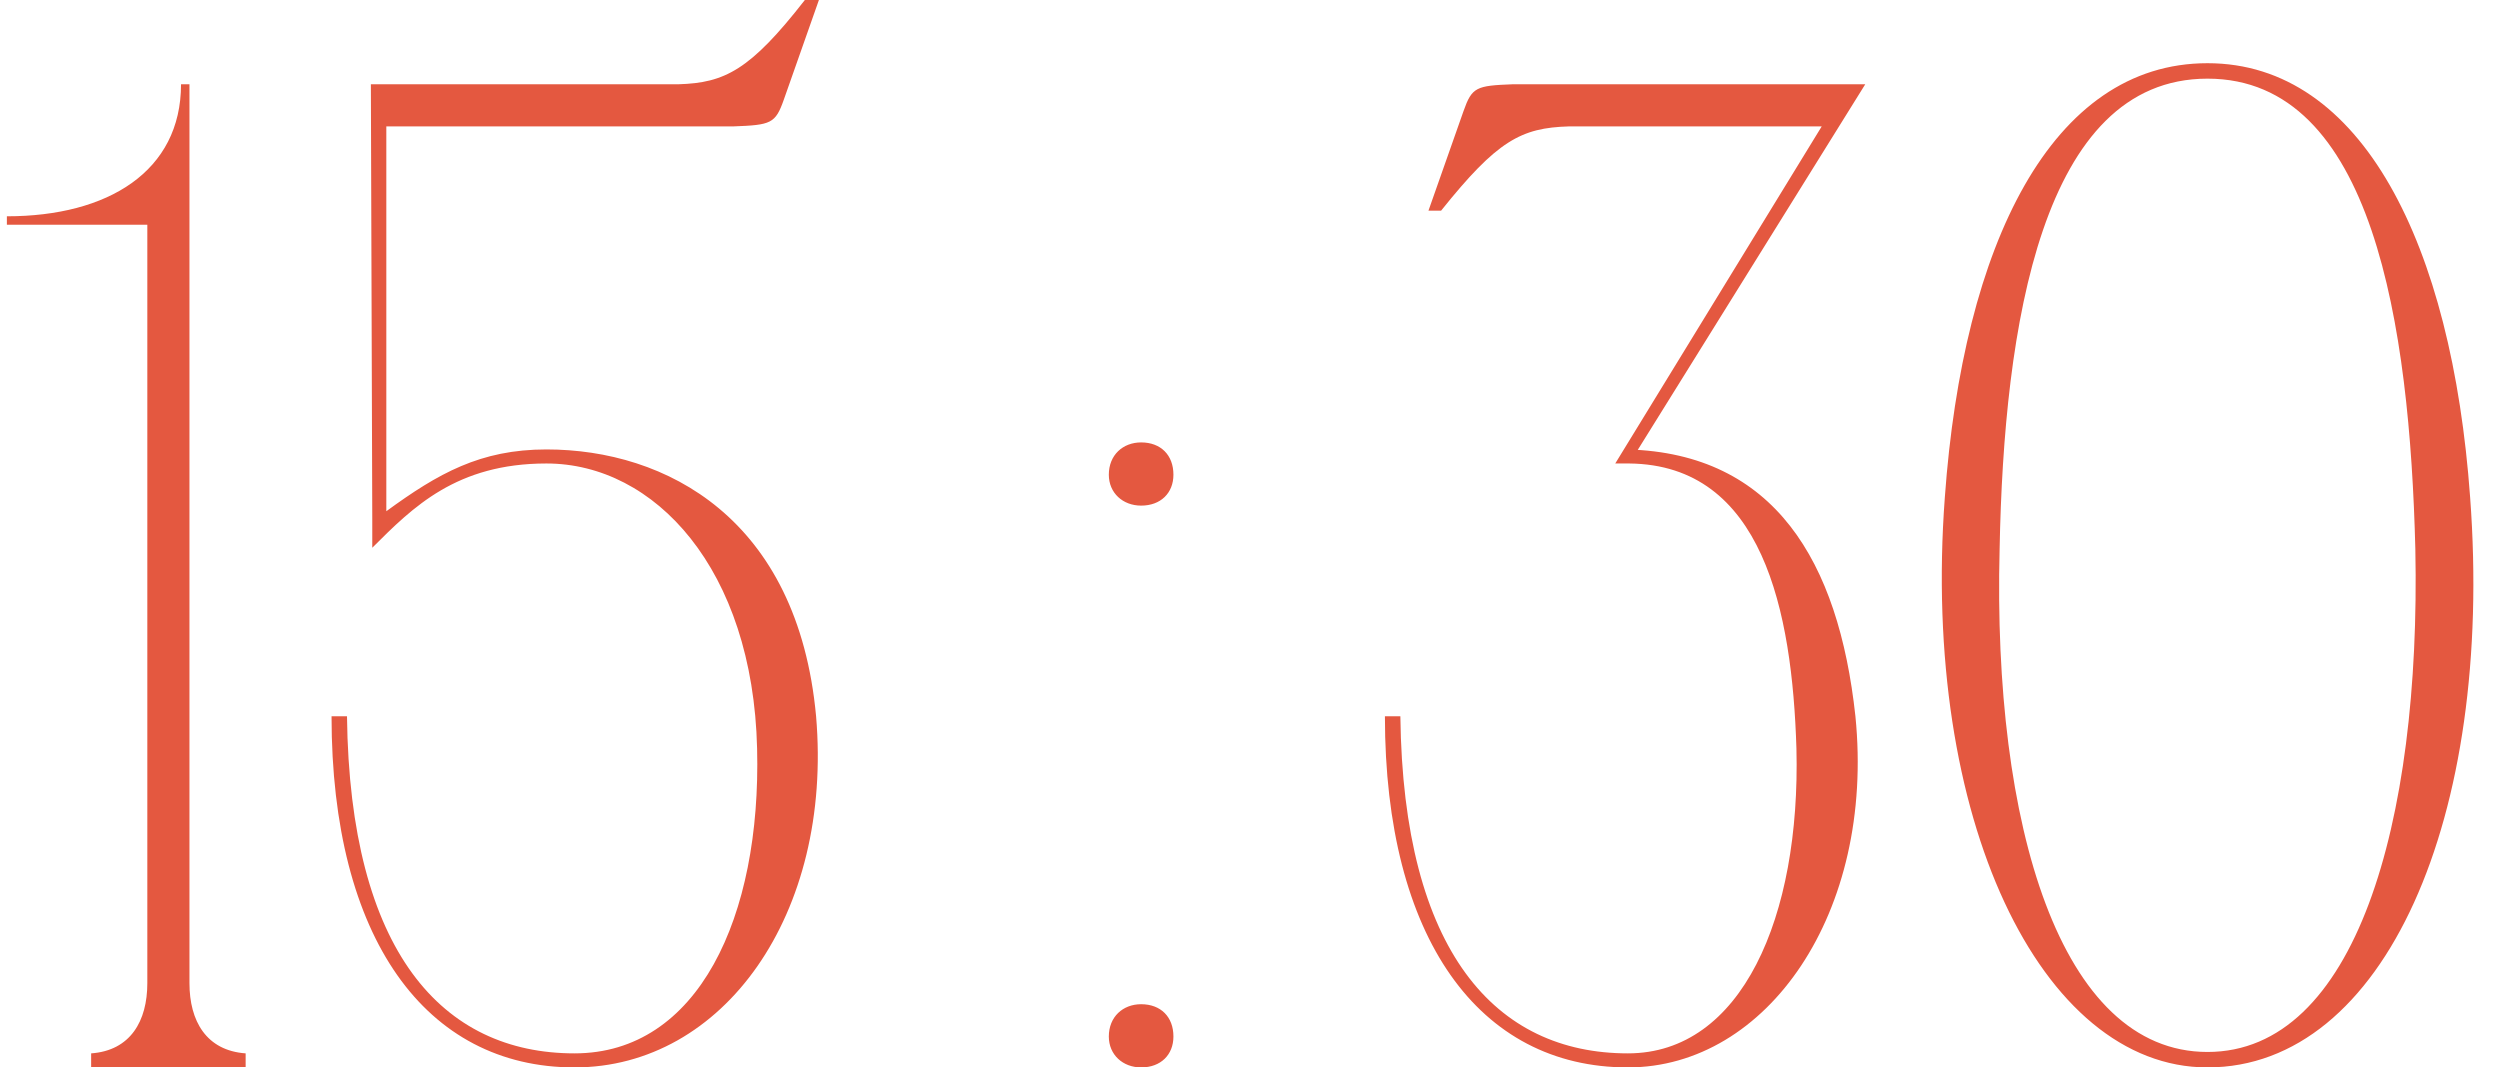 <?xml version="1.0" encoding="UTF-8"?> <svg xmlns="http://www.w3.org/2000/svg" width="356" height="152" viewBox="0 0 356 152" fill="none"><path d="M26.979 152H20.979V32H0.979V30.8C15.379 30.8 25.779 24.4 25.779 12H26.979V152ZM12.979 152V150C18.579 149.6 20.979 145.4 20.979 140L22.979 152H12.979ZM34.979 150V152H24.979L26.979 140C26.979 145.4 29.379 149.6 34.979 150ZM47.212 102H49.412C49.812 135.6 63.012 150 81.812 150C99.412 150 108.412 130.6 107.812 106.6C107.212 81 93.212 66 77.812 66C65.012 66 58.812 72.2 53.012 78V74L52.812 12H96.612C103.212 11.8 106.812 10 114.612 -1.00136e-05H116.612L111.612 14.2C110.412 17.6 109.812 17.8 104.412 18H94.612H55.012V72.8C62.412 67.4 68.412 64 77.812 64C94.812 64 113.612 73.8 116.212 102C118.612 130.2 103.012 152 81.812 152C60.612 152 47.212 133.6 47.212 102ZM157.896 147.6C157.896 144.8 159.896 143 162.496 143C165.296 143 167.096 144.8 167.096 147.6C167.096 150.2 165.296 152 162.496 152C159.896 152 157.896 150.2 157.896 147.6ZM157.896 67.6C157.896 64.8 159.896 63 162.496 63C165.296 63 167.096 64.8 167.096 67.6C167.096 70.2 165.296 72 162.496 72C159.896 72 157.896 70.2 157.896 67.6ZM197.212 102H199.412C199.812 135.6 213.012 150 231.812 150C248.012 150 256.412 130.6 255.812 106.6C255.212 87 251.012 66.2 232.012 66L231.812 64C252.612 64.6 261.812 79.8 264.212 102C267.012 130 251.612 152 231.812 152C210.612 152 197.212 133.6 197.212 102ZM203.412 30L208.412 15.8C209.612 12.4 210.212 12.2 215.412 12H265.612L232.012 66H230.012L259.412 18H223.412C216.612 18.2 213.212 20 205.212 30H203.412ZM314.345 9C336.345 9 349.145 34.8 351.745 70.8C355.145 116.4 339.545 152 314.345 152C290.545 152 273.545 116.4 276.945 70.8C279.545 34.8 292.145 9 314.345 9ZM314.345 149.8C335.345 149.8 344.745 117.4 343.945 78.2C343.145 46.4 337.945 11.2 314.345 11.2C290.745 11.2 285.345 46.4 284.745 78.2C283.745 117.4 293.345 149.8 314.345 149.8Z" fill="#E45840"></path></svg> 
